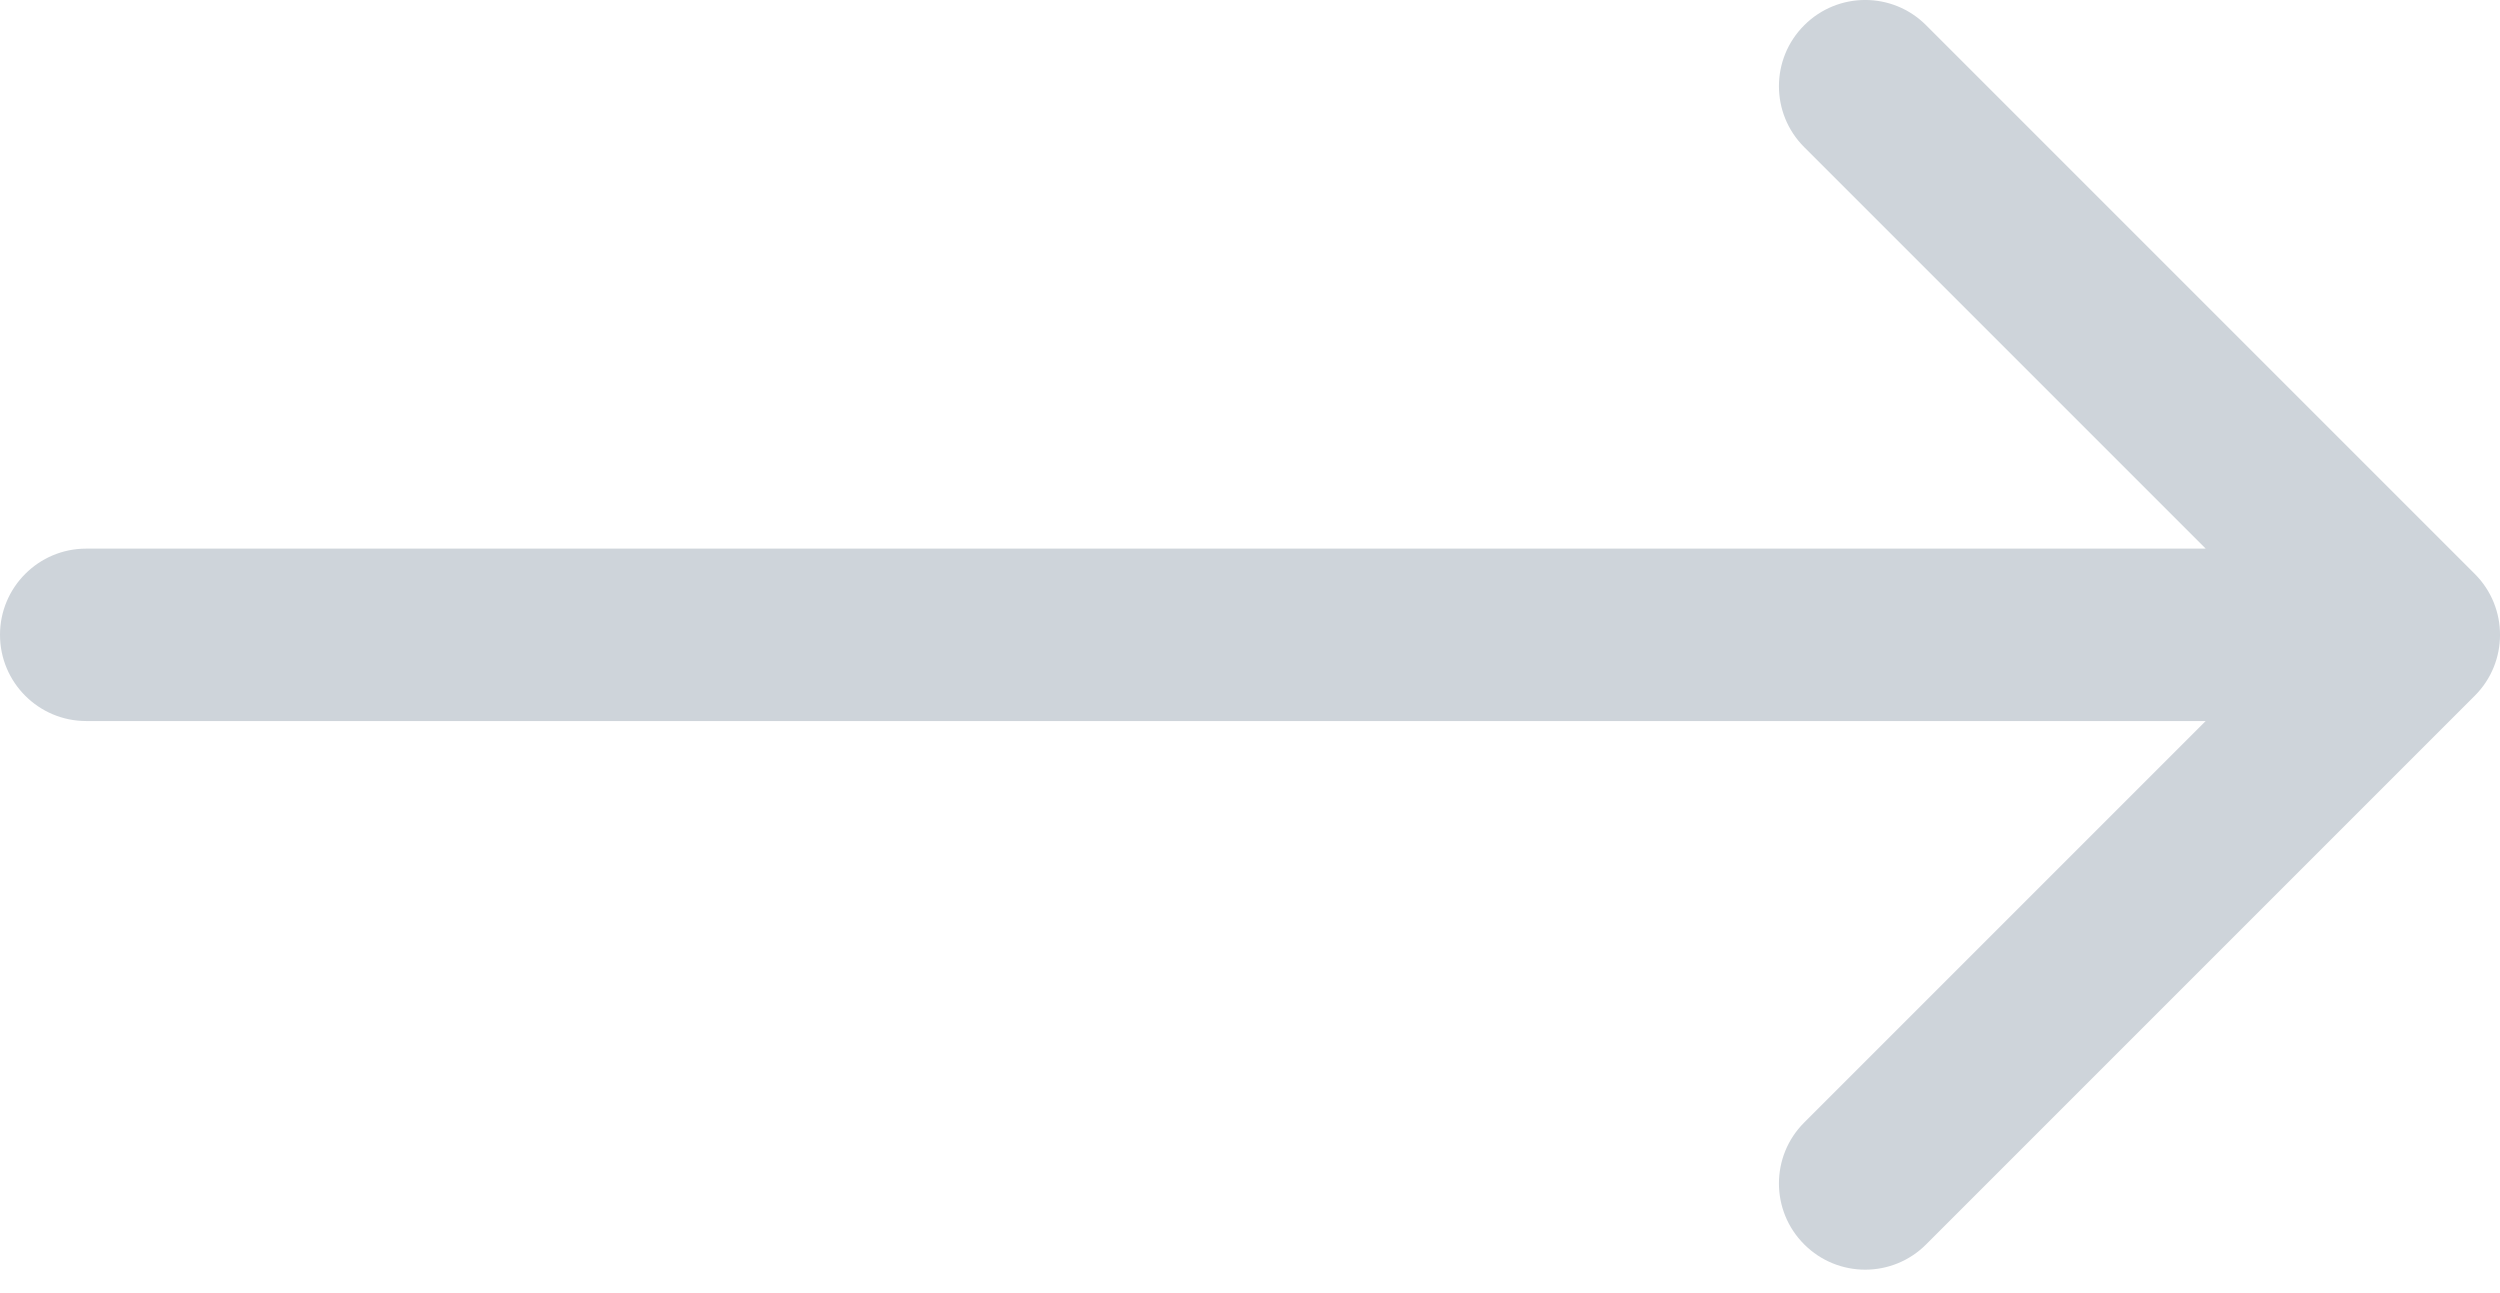 <?xml version="1.0" encoding="UTF-8" standalone="no"?>
<!DOCTYPE svg PUBLIC "-//W3C//DTD SVG 1.1//EN" "http://www.w3.org/Graphics/SVG/1.1/DTD/svg11.dtd">
<svg width="100%" height="100%" viewBox="0 0 29 15" version="1.1" xmlns="http://www.w3.org/2000/svg" xmlns:xlink="http://www.w3.org/1999/xlink" xml:space="preserve" xmlns:serif="http://www.serif.com/" style="fill-rule:evenodd;clip-rule:evenodd;stroke-linejoin:round;stroke-miterlimit:2;">
    <g transform="matrix(1,0,0,1,3.90513e-15,-0.636)">
        <path d="M1,7C0.448,7 -0,7.448 0,8C0,8.552 0.448,9 1,9L1,7ZM28.707,8.707C29.098,8.317 29.098,7.683 28.707,7.293L22.343,0.929C21.953,0.538 21.32,0.538 20.929,0.929C20.538,1.319 20.538,1.953 20.929,2.343L26.586,8L20.929,13.657C20.538,14.047 20.538,14.681 20.929,15.071C21.32,15.462 21.953,15.462 22.343,15.071L28.707,8.707ZM1,7L1,9L28,9L28,7L1,7Z" style="fill:rgb(206,212,218);fill-rule:nonzero;"/>
    </g>
</svg>
